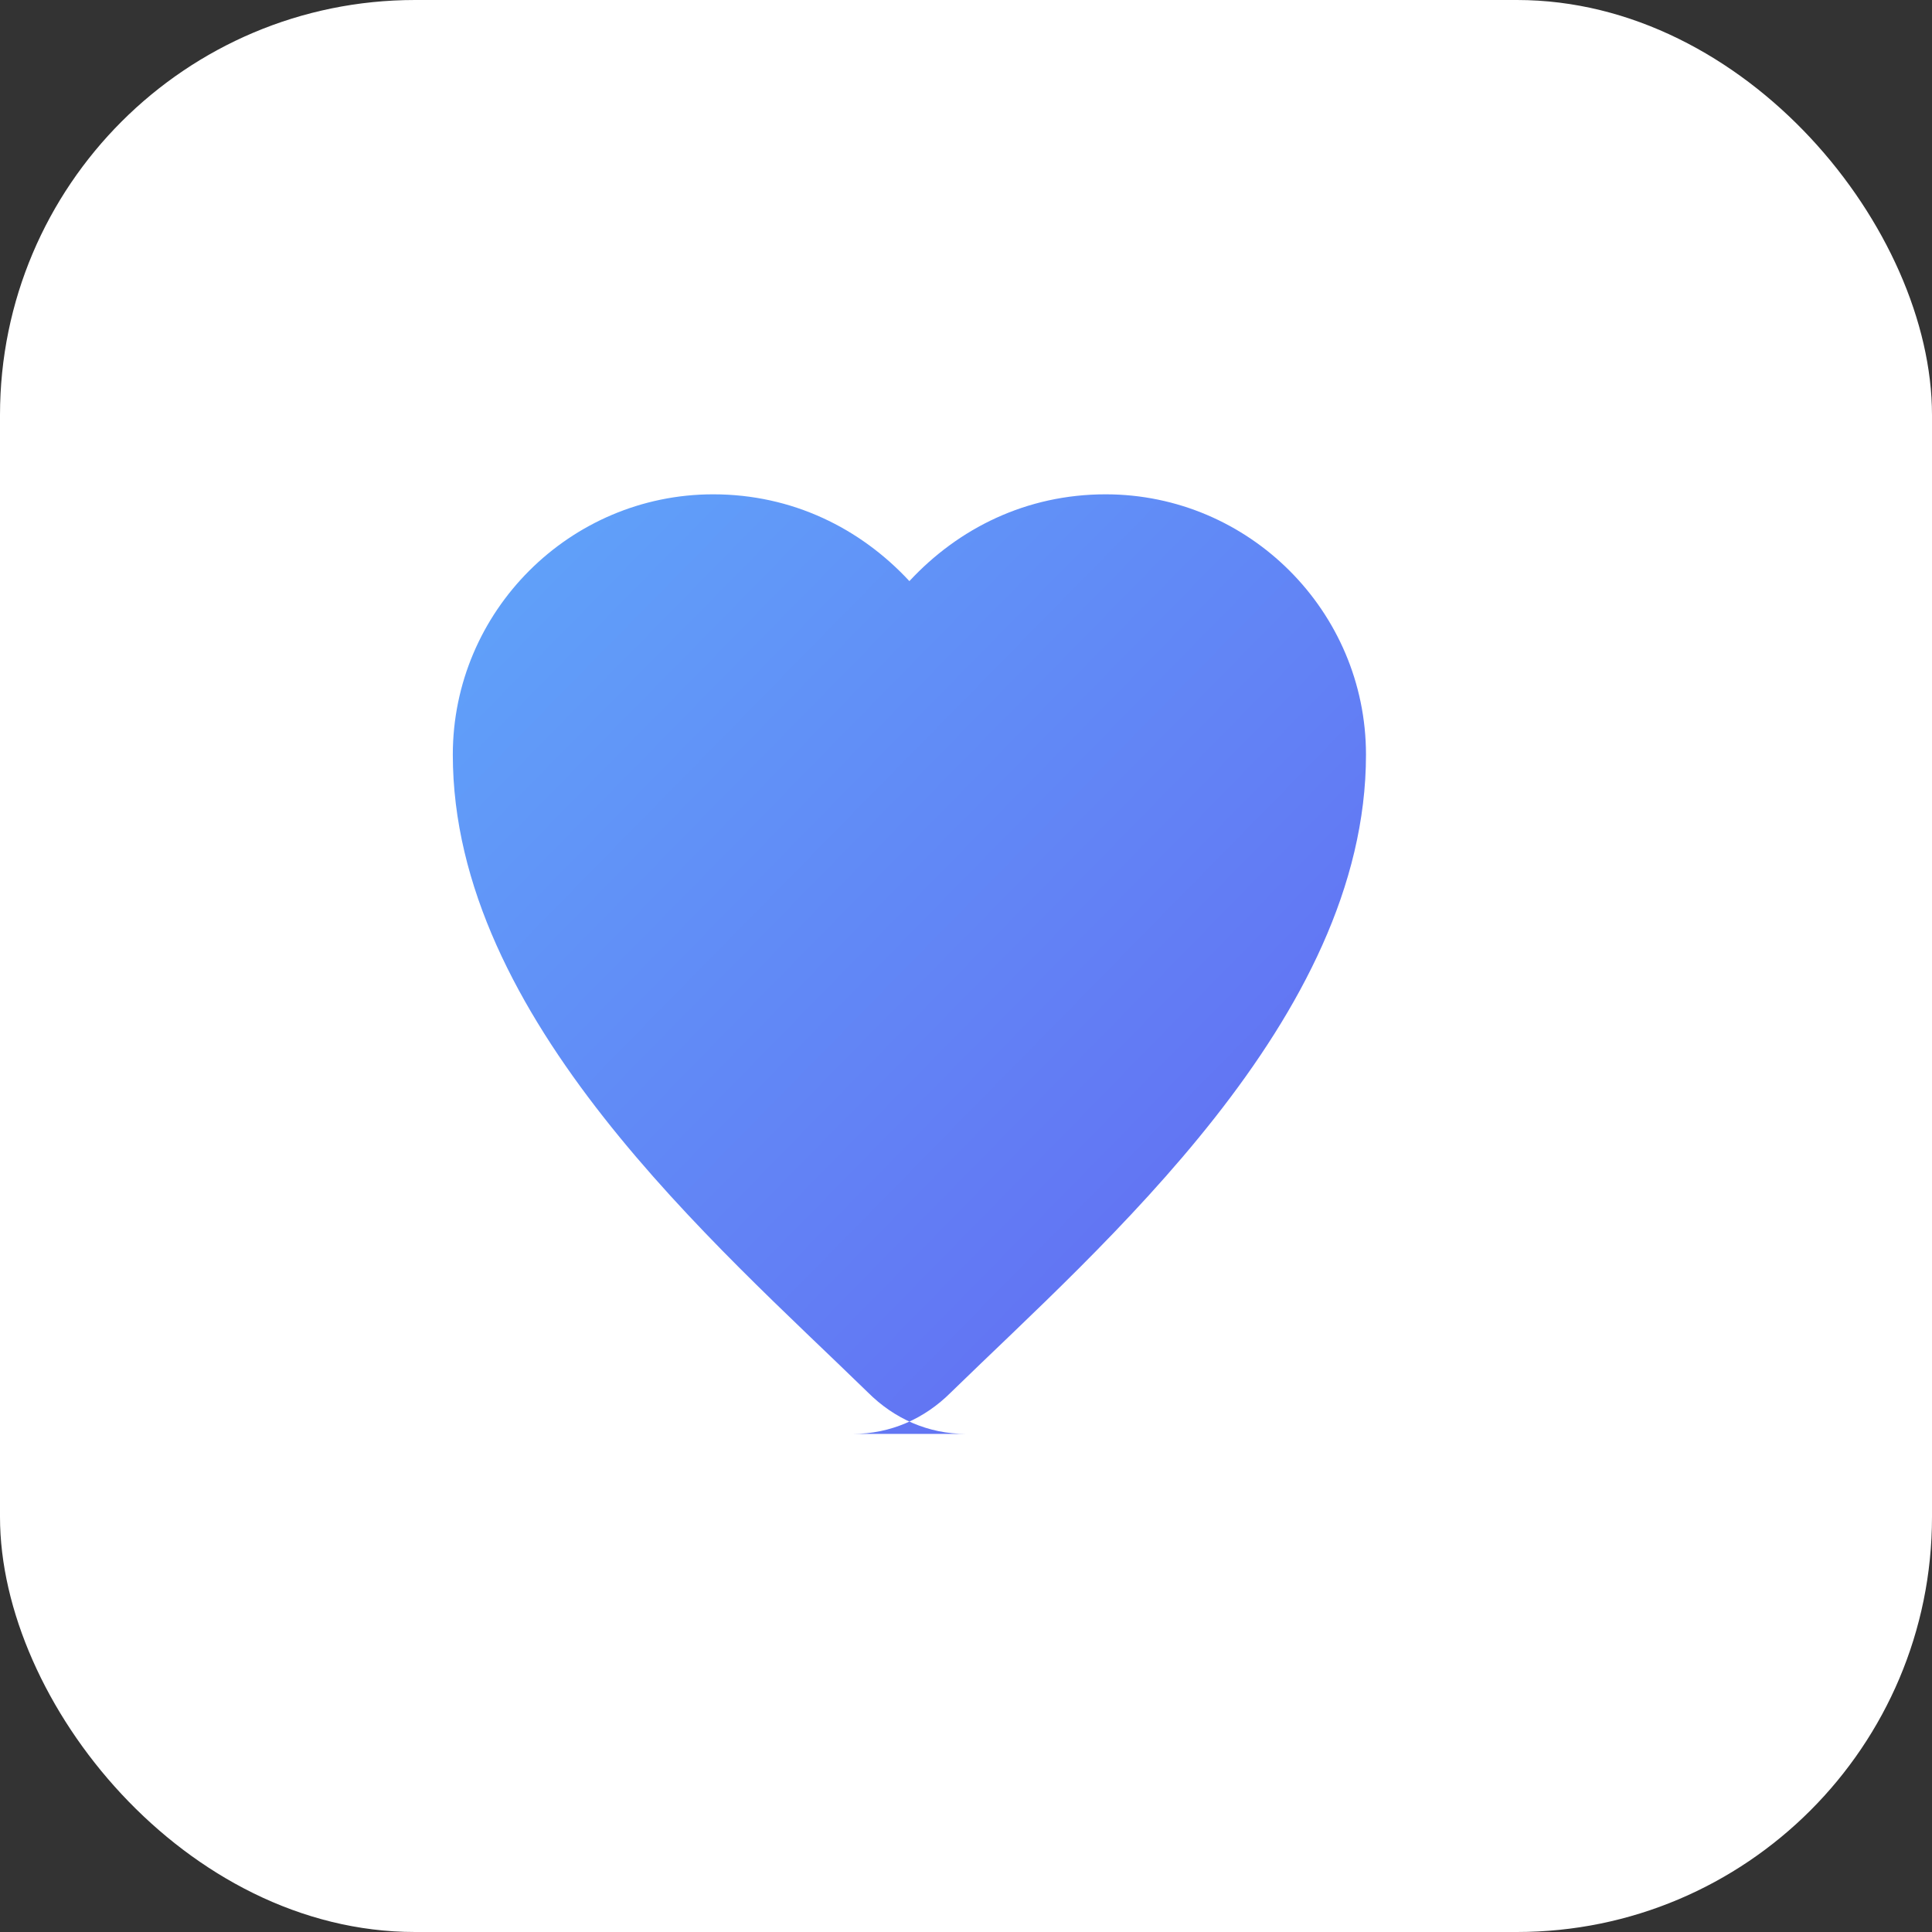 <svg width="512" height="512" xmlns="http://www.w3.org/2000/svg">
  <rect width="100%" height="100%" fill="#333333" stroke="none"/>
  <defs>
    <linearGradient id="grad" x1="0%" y1="0%" x2="100%" y2="100%">
      <stop offset="0%" style="stop-color:#60a5fa;stop-opacity:1" />
      <stop offset="100%" style="stop-color:#6366f1;stop-opacity:1" />
    </linearGradient>
  </defs>
  <!-- Background with rounded corners -->
  <rect width="512" height="512" fill="#ffffff" rx="110"/>
  
  <!-- Heart icon centered and scaled appropriately -->
  <path d="M256 380c-10 0-19-4-26-11C190 330 120 270 120 200c0-38 31-69 69-69 21 0 39 9 52 23 13-14 31-23 52-23 38 0 69 31 69 69 0 70-70 130-110 169-7 7-16 11-26 11z" fill="url(#grad)"/>
</svg>